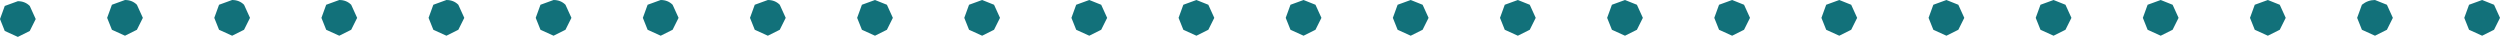 <?xml version="1.0" encoding="UTF-8" standalone="no"?>
<svg xmlns:xlink="http://www.w3.org/1999/xlink" height="1.55px" width="105.0px" xmlns="http://www.w3.org/2000/svg">
  <g transform="matrix(1.0, 0.0, 0.0, 1.0, 32.85, -9.45)">
    <path d="M72.15 10.2 L71.9 10.7 71.4 10.95 70.85 10.7 70.65 10.2 70.85 9.65 71.4 9.45 71.9 9.65 72.15 10.2 M61.85 9.65 L62.4 9.45 62.9 9.65 63.15 10.2 62.9 10.7 62.4 10.95 61.85 10.7 61.65 10.2 61.85 9.65 M66.35 9.65 Q66.6 9.45 66.9 9.45 L67.4 9.65 67.65 10.2 67.4 10.7 66.9 10.95 66.35 10.7 66.15 10.2 66.35 9.65 M52.85 9.65 L53.4 9.45 53.9 9.65 54.15 10.2 53.9 10.7 53.4 10.95 52.85 10.7 52.65 10.2 52.85 9.65 M57.35 9.65 L57.9 9.45 58.4 9.65 58.65 10.2 58.4 10.7 57.9 10.95 57.35 10.7 57.15 10.2 57.35 9.65 M43.85 9.65 L44.4 9.45 44.9 9.65 45.15 10.2 44.9 10.7 44.4 10.95 43.85 10.7 43.65 10.2 43.85 9.65 M49.4 9.65 L49.65 10.2 49.4 10.7 48.9 10.95 48.35 10.7 48.15 10.2 48.35 9.65 48.9 9.45 49.4 9.65 M31.65 10.2 L31.4 10.7 30.9 10.95 30.35 10.7 30.15 10.2 30.35 9.65 30.9 9.45 31.4 9.65 31.65 10.2 M34.85 9.65 L35.4 9.45 35.9 9.65 36.15 10.2 35.9 10.7 35.4 10.95 34.85 10.7 34.65 10.2 34.85 9.65 M40.4 9.65 L40.65 10.2 40.4 10.7 39.9 10.95 39.35 10.7 39.15 10.2 39.35 9.65 39.9 9.45 40.4 9.65 M21.35 9.65 L21.9 9.45 22.4 9.65 22.65 10.2 22.4 10.7 21.9 10.95 21.35 10.7 21.15 10.2 21.35 9.65 M25.85 9.65 L26.4 9.45 26.9 9.65 27.15 10.2 26.9 10.7 26.4 10.95 25.85 10.7 25.65 10.2 25.85 9.65 M12.35 9.65 L12.9 9.45 13.4 9.65 13.65 10.2 13.4 10.7 12.9 10.95 12.35 10.7 12.15 10.2 12.35 9.65 M16.85 9.65 L17.4 9.45 17.9 9.65 18.15 10.2 17.9 10.7 17.4 10.95 16.85 10.7 16.65 10.2 16.85 9.65 M3.35 9.65 L3.9 9.45 4.4 9.65 4.65 10.2 4.4 10.7 3.9 10.95 3.35 10.7 3.15 10.2 3.35 9.65 M8.9 9.65 L9.15 10.2 8.9 10.7 8.4 10.95 7.85 10.7 7.65 10.2 7.85 9.65 8.4 9.45 8.9 9.65 M-8.85 10.2 L-9.1 10.7 -9.6 10.95 -10.15 10.7 -10.35 10.2 -10.15 9.65 -9.6 9.45 Q-9.3 9.45 -9.1 9.65 L-8.85 10.2 M-5.65 9.65 L-5.1 9.45 Q-4.8 9.45 -4.6 9.65 L-4.35 10.2 -4.6 10.7 -5.1 10.95 -5.65 10.7 -5.85 10.2 -5.65 9.65 M-0.1 9.65 L0.15 10.2 -0.1 10.7 -0.6 10.95 -1.15 10.7 -1.35 10.2 -1.15 9.65 -0.6 9.45 Q-0.3 9.45 -0.1 9.65 M-19.15 9.65 L-18.6 9.45 Q-18.3 9.45 -18.1 9.65 L-17.85 10.2 -18.1 10.7 -18.6 10.95 -19.15 10.7 -19.35 10.2 -19.15 9.65 M-14.65 9.65 L-14.1 9.45 Q-13.8 9.45 -13.6 9.65 L-13.35 10.2 -13.6 10.7 -14.1 10.95 -14.65 10.7 -14.85 10.2 -14.65 9.65 M-28.15 9.65 L-27.6 9.45 Q-27.3 9.45 -27.1 9.65 L-26.85 10.2 -27.1 10.7 -27.6 10.95 -28.15 10.7 -28.35 10.2 -28.15 9.65 M-23.65 9.65 L-23.1 9.45 Q-22.8 9.45 -22.6 9.65 L-22.35 10.2 -22.6 10.7 -23.1 10.95 -23.65 10.7 -23.85 10.2 -23.65 9.65 M-32.65 9.7 L-32.1 9.5 Q-31.8 9.5 -31.6 9.7 L-31.35 10.25 -31.6 10.75 -32.1 11.0 -32.65 10.75 -32.85 10.25 -32.65 9.7" fill="#12717a" fill-rule="evenodd" stroke="none"/>
  </g>
</svg>
